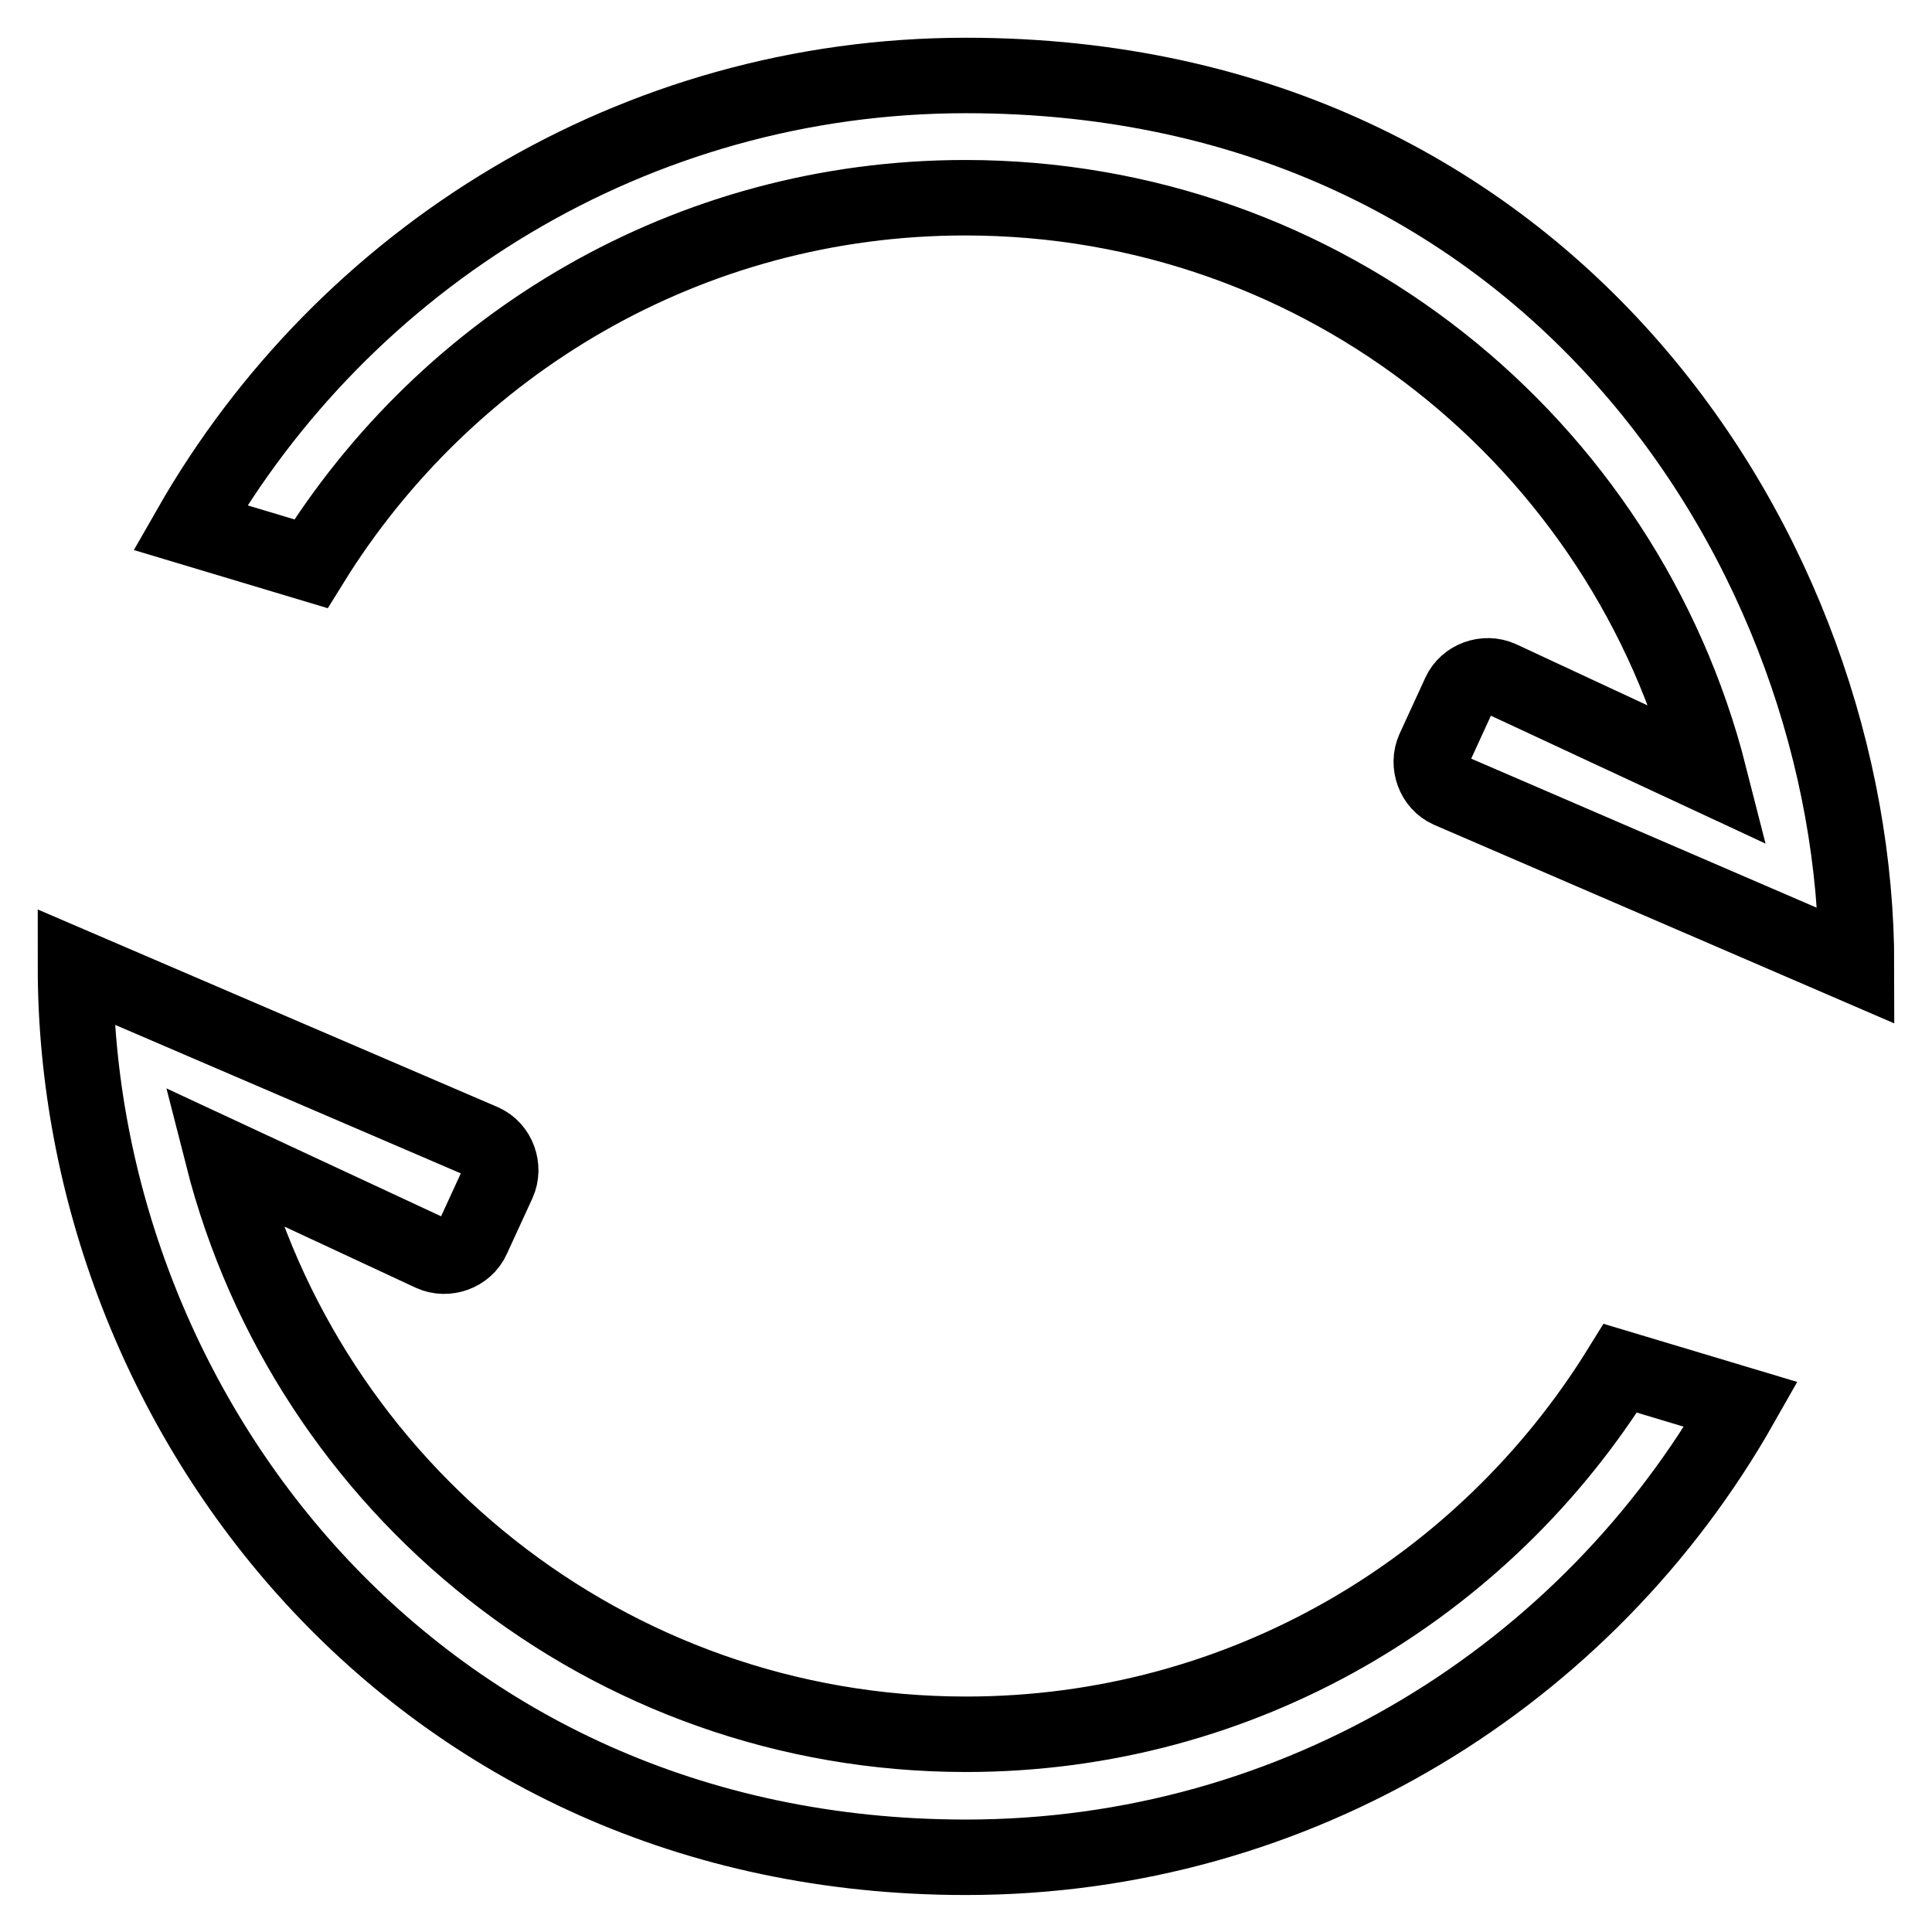 <?xml version="1.0" encoding="utf-8"?>
<!-- Svg Vector Icons : http://www.onlinewebfonts.com/icon -->
<!DOCTYPE svg PUBLIC "-//W3C//DTD SVG 1.1//EN" "http://www.w3.org/Graphics/SVG/1.1/DTD/svg11.dtd">
<svg version="1.1" xmlns="http://www.w3.org/2000/svg" xmlns:xlink="http://www.w3.org/1999/xlink" x="0px" y="0px" viewBox="0 0 256 256" enable-background="new 0 0 256 256" xml:space="preserve">
<g><g><path stroke-width="10" fill-opacity="0" stroke="#000000"  d="M246,128l-54-23.3c-2-0.9-2.9-3.4-2-5.4l3.4-7.4c0.9-2,3.4-2.9,5.4-2l27.7,12.9c-11.2-44-51-76.6-98.6-76.6c-36.7,0-68.7,19.4-86.7,48.5l-16-4.8C45.6,34.2,84,10,128,10C205.9,10,246,74,246,128z M64,151.3c2,0.9,2.9,3.4,2,5.4l-3.4,7.4c-0.9,2-3.4,2.9-5.4,2l-27.7-12.9c11.2,44,51,76.6,98.5,76.6c36.7,0,68.7-19.4,86.7-48.5l16,4.8c-20.3,35.8-58.6,60-102.7,60c-73.2,0-118-59.3-118-118L64,151.3z"/></g></g>
</svg>